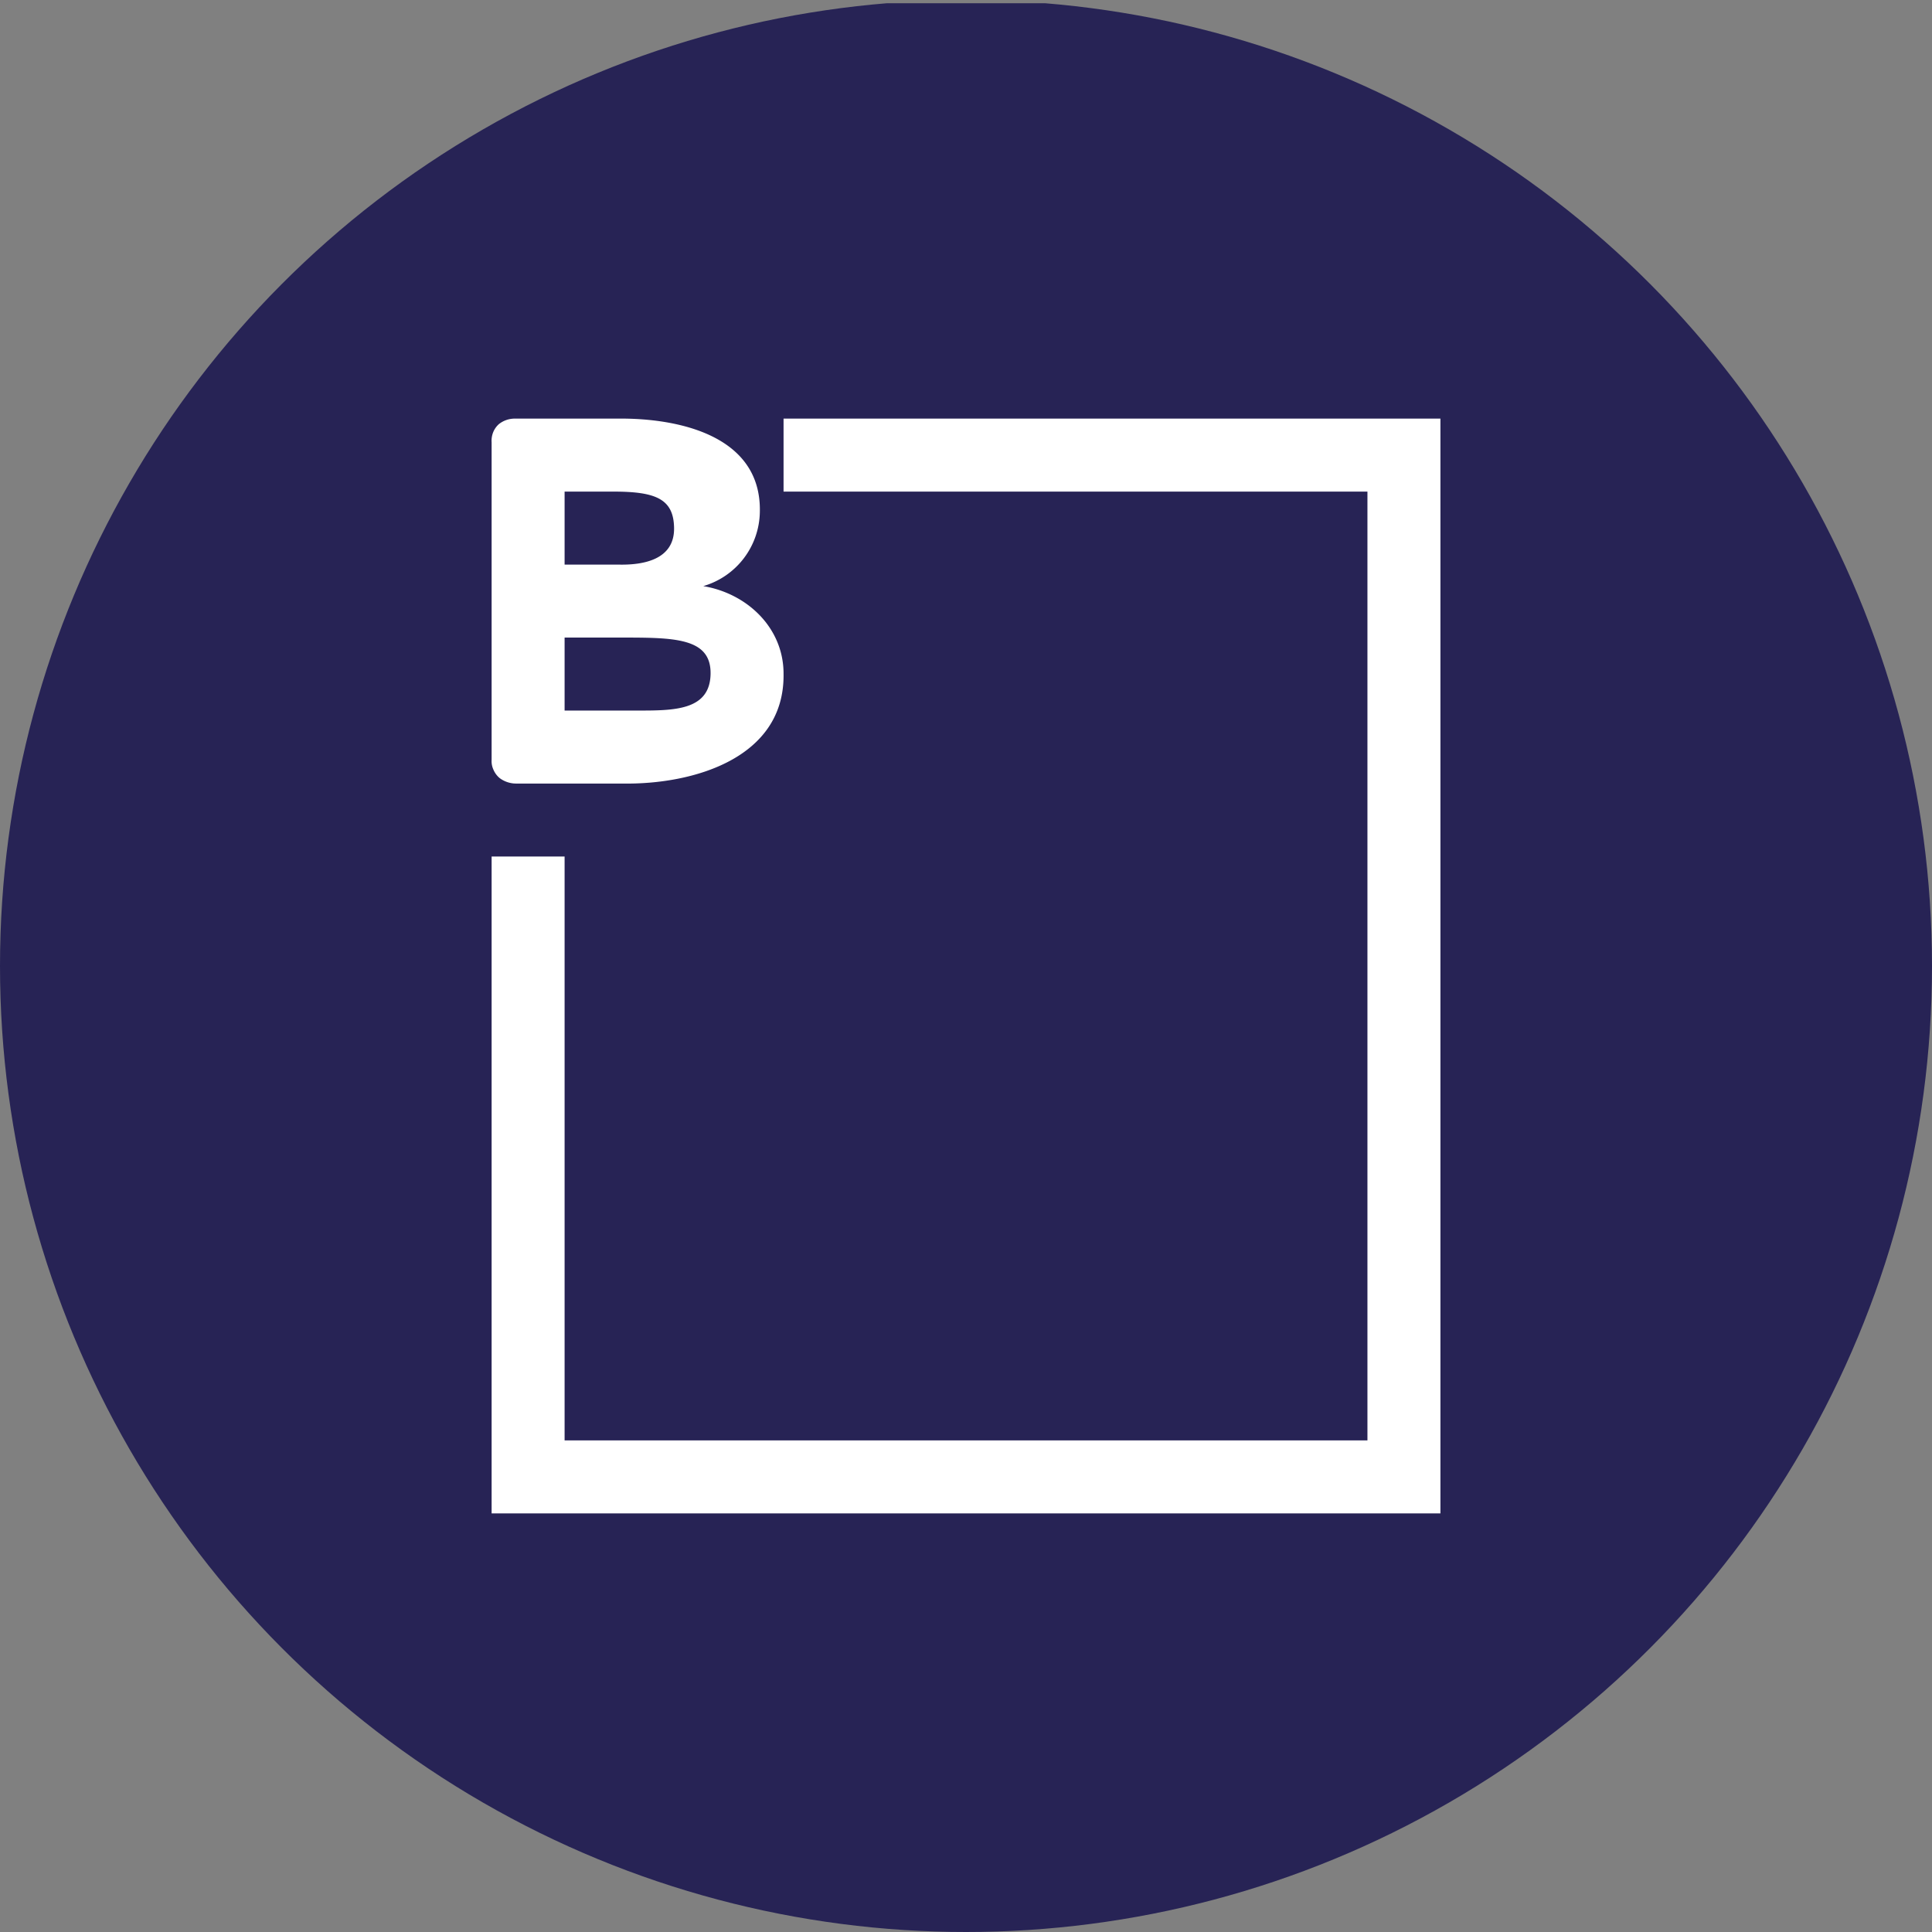 <?xml version='1.0' encoding='utf-8'?>
<svg xmlns="http://www.w3.org/2000/svg" viewBox="0 0 300 300" width="300" height="300">
  <rect x="0" y="0" width="300" height="300" fill="#808080" stroke="none"/>
  <defs><clipPath id="bz_circular_clip"><circle cx="150.0" cy="150.0" r="150.0" /></clipPath></defs><g clip-path="url(#bz_circular_clip)"><rect y="0.5" width="300" height="300" fill="#272355" />
  <path d="M121.67,104.669c.17,13.146-14.166,17.17-24.933,17H80.134a4.249,4.249,0,0,1-2.55-.85,3.455,3.455,0,0,1-.963-1.303,3.174,3.174,0,0,1-.283-1.53V68.686a3.597,3.597,0,0,1,.227-1.53,3.4,3.4,0,0,1,.907-1.303,3.956,3.956,0,0,1,2.55-.85H95.887c9.406-.113,22.383,2.607,22.1,14.506a12.191,12.191,0,0,1-8.783,11.503c6.8,1.133,12.466,6.46,12.466,13.6Zm-17-22.666c-.057-4.533-2.833-5.667-9.406-5.667H87.671V87.669h8.273C100.08,87.783,104.727,86.819,104.67,82.003Zm5.667,22.666c.113-5.667-5.667-5.667-13.94-5.667H87.671v11.333H99.004C104.67,110.335,110.224,110.335,110.337,104.669Z" fill="#fff" />
  <path d="M212.335,76.336H121.67V65.003h101.998V235H76.338V133.002H87.671v90.665H212.335Z" fill="#fff" />
</g></svg>